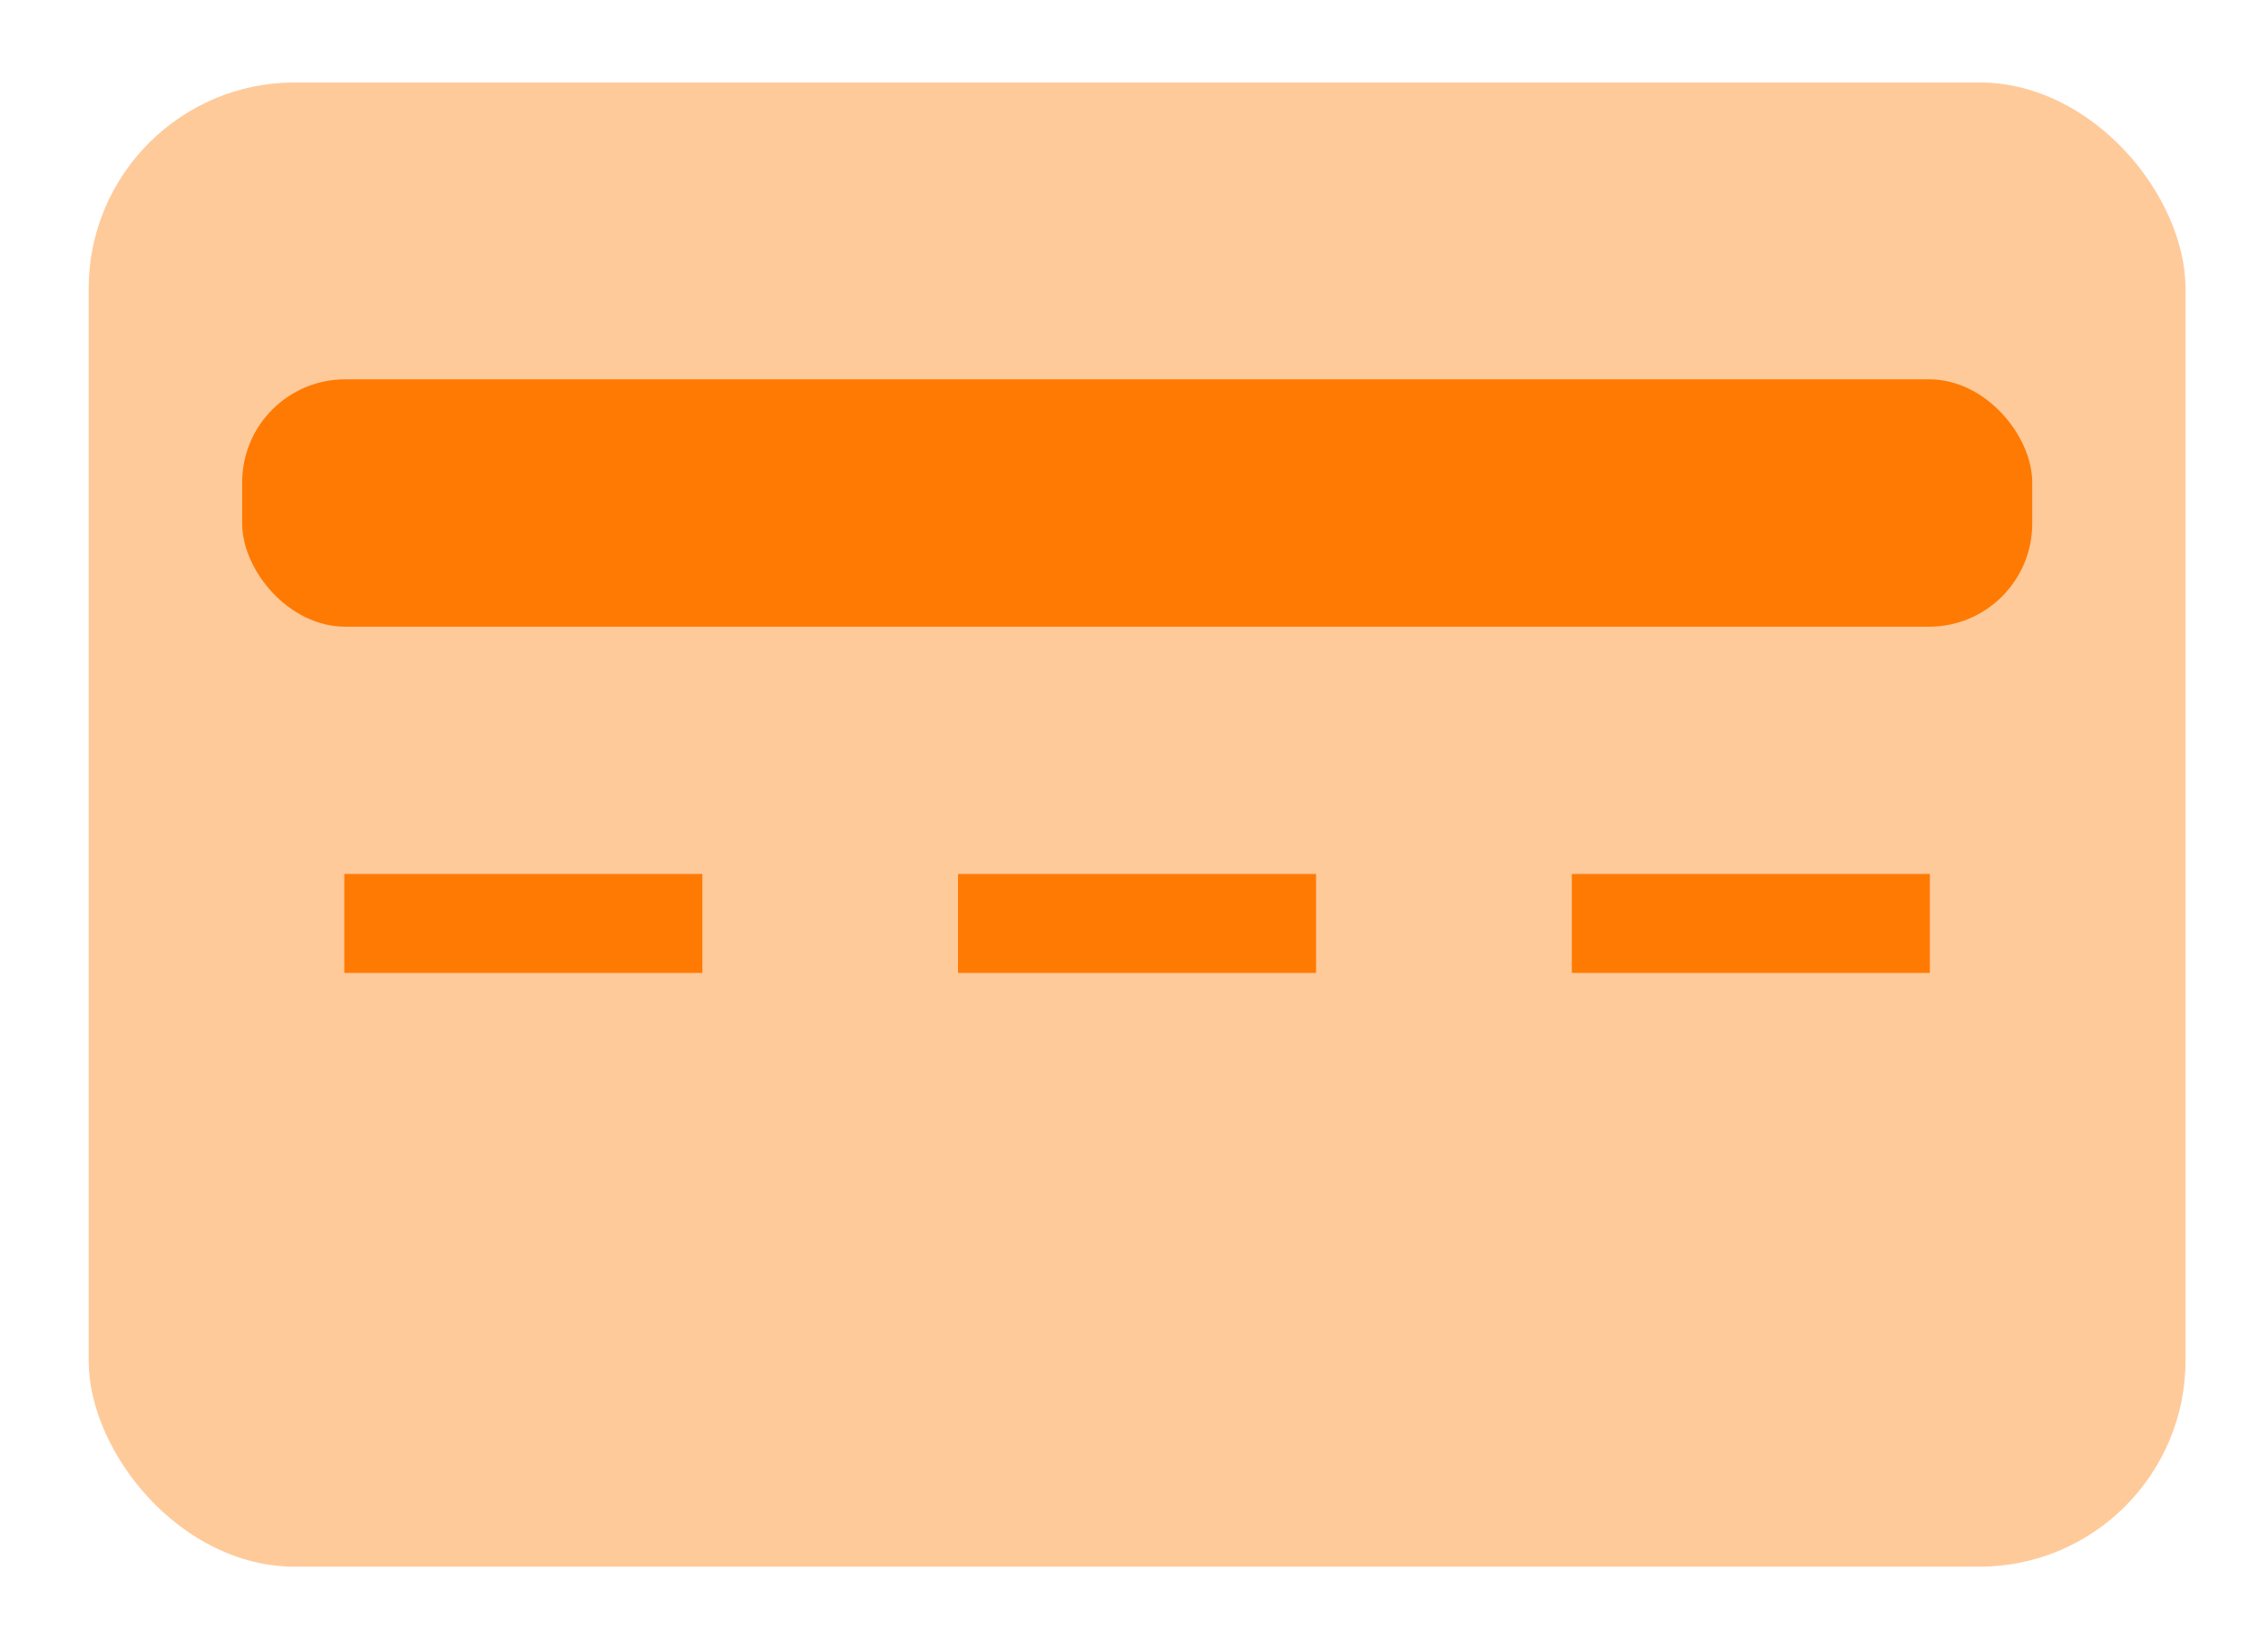 <svg width="22" height="16" viewBox="0 0 22 16" fill="none" xmlns="http://www.w3.org/2000/svg">
<rect x="0.86" y="0.8" width="20.34" height="14.4" rx="2" fill="#FFCA9A"/>
<rect x="2.349" y="3.68" width="17.364" height="2.4" rx="1" fill="#FF7A02"/>
<rect x="3.34" y="8.479" width="3.473" height="0.96" fill="#FF7A02"/>
<rect x="9.293" y="8.479" width="3.473" height="0.96" fill="#FF7A02"/>
<rect x="15.247" y="8.479" width="3.473" height="0.96" fill="#FF7A02"/>
</svg>
